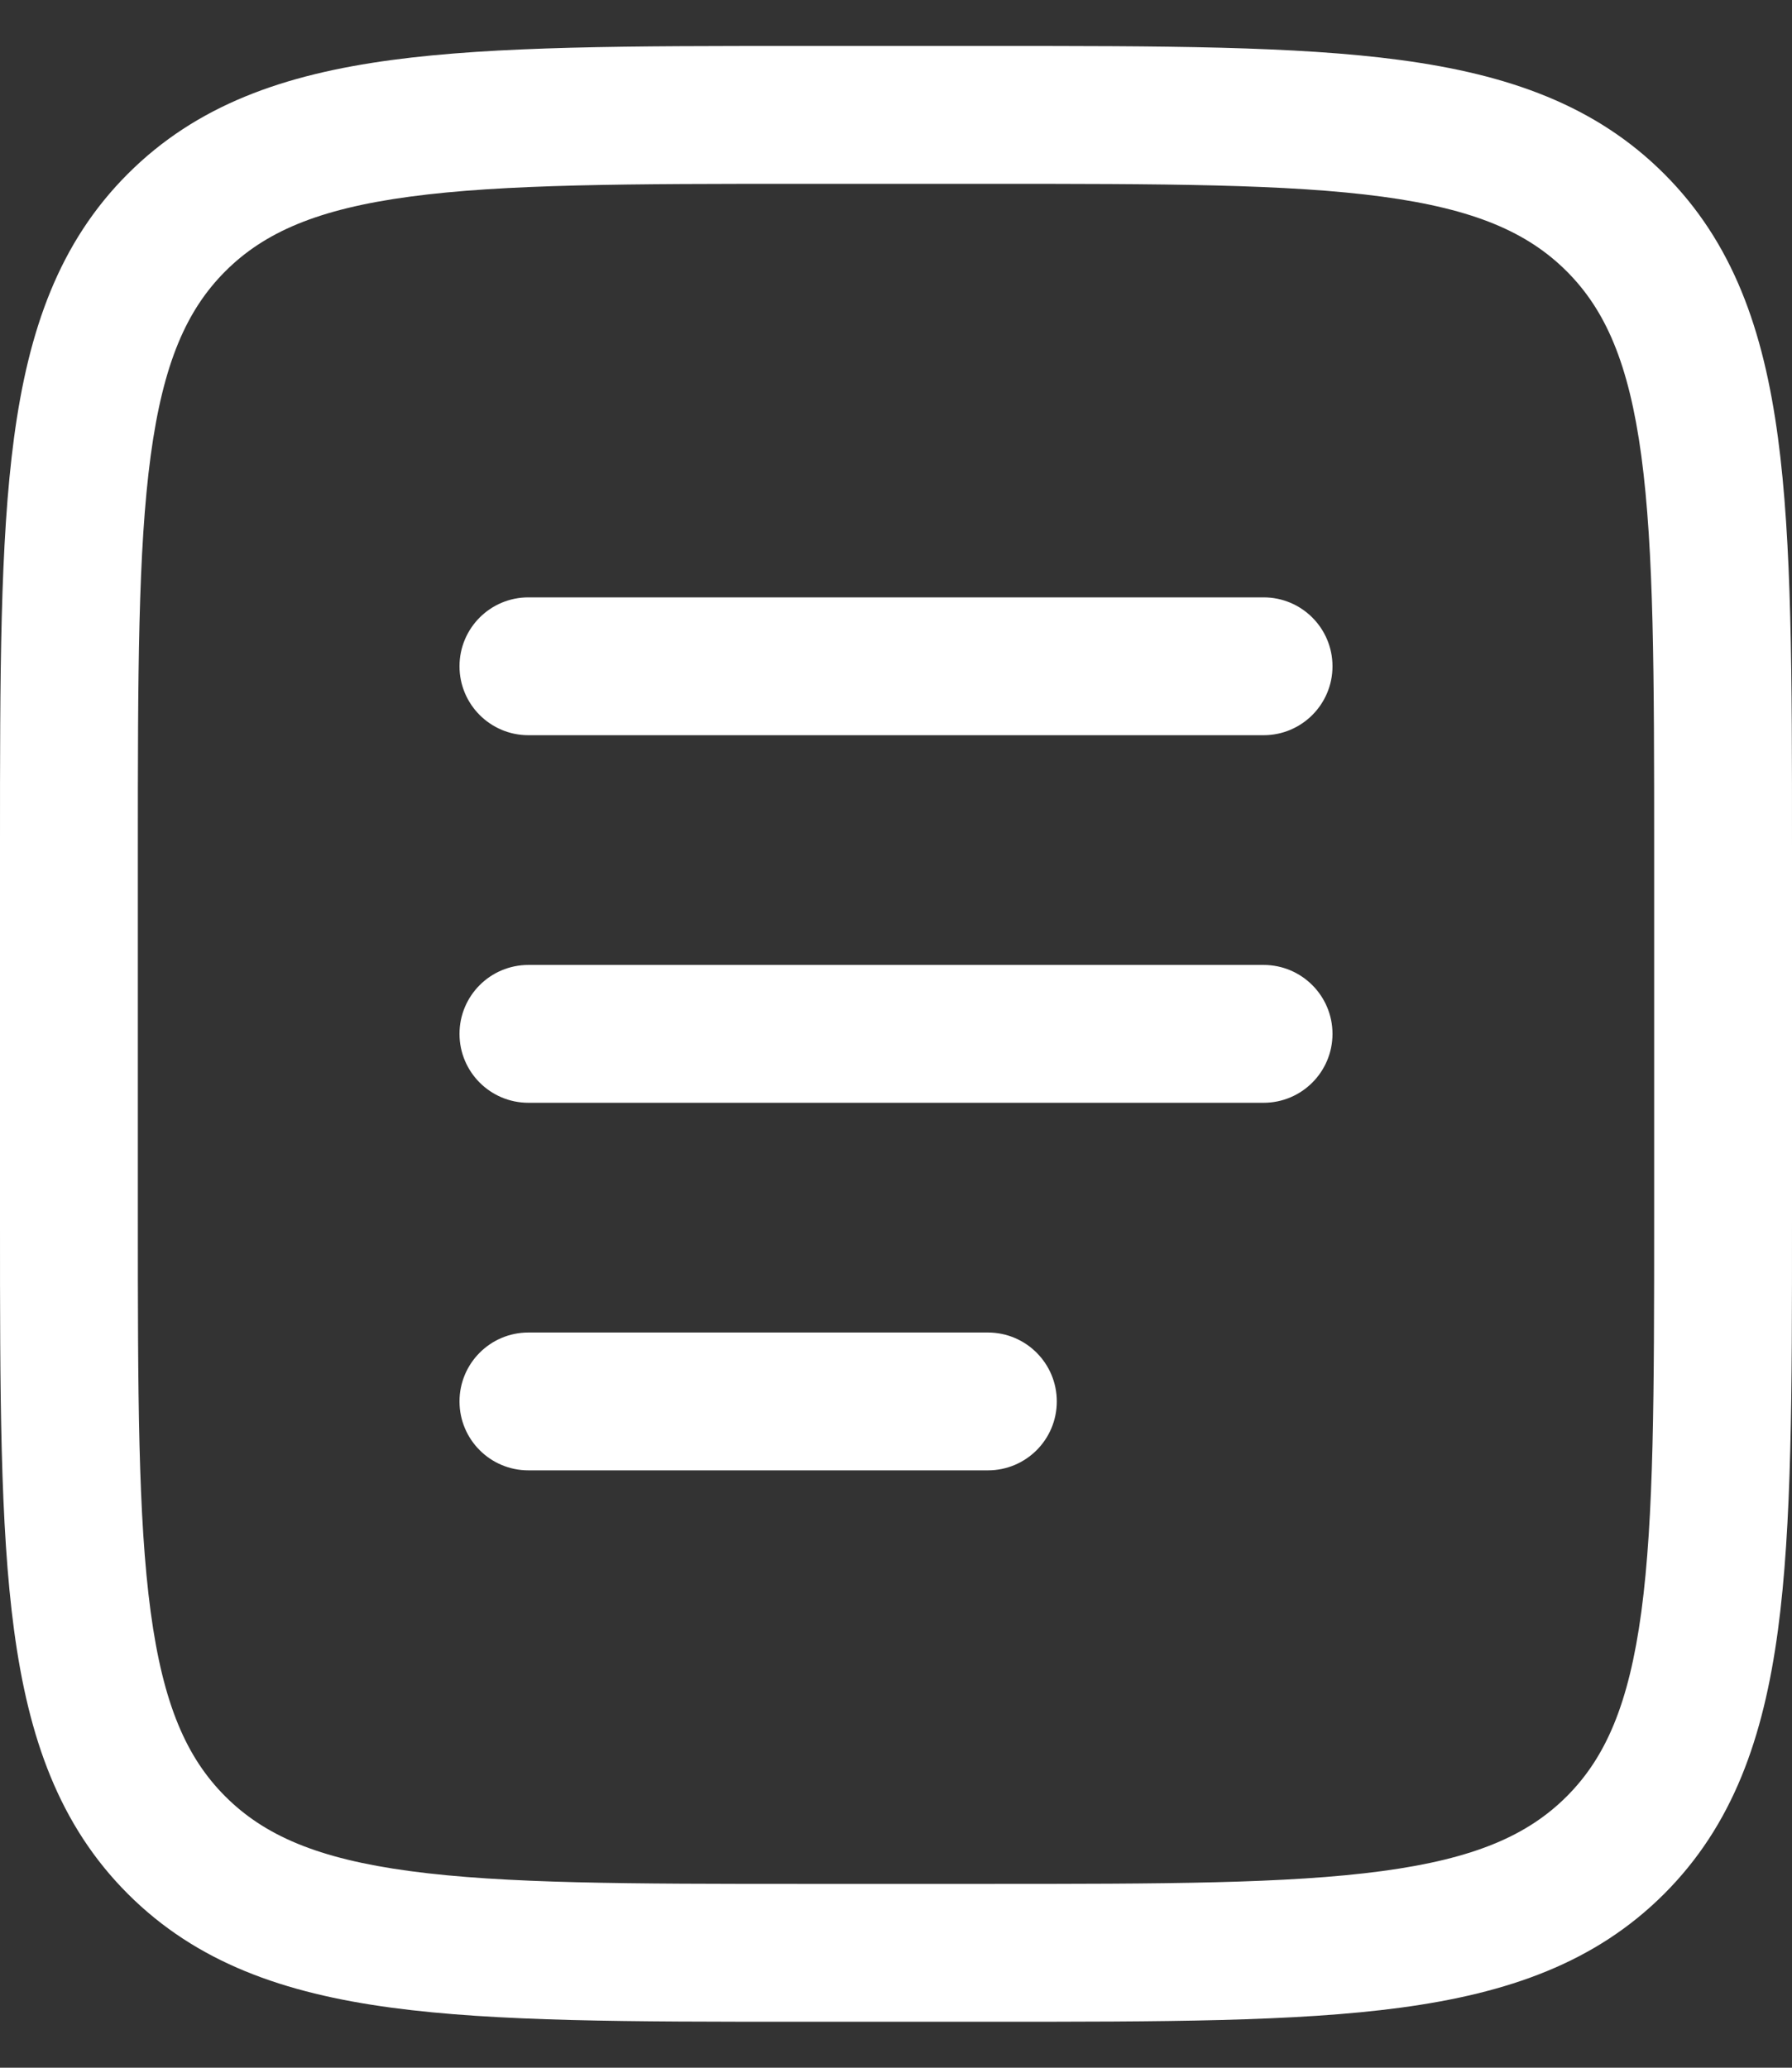 <svg width="26" height="30" viewBox="0 0 26 30" fill="none" xmlns="http://www.w3.org/2000/svg">
<rect x="0" y="0" width="26" height="30" fill="#333333" stroke="none"/>
<path fill-rule="evenodd" clip-rule="evenodd" d="M11.591 0.667H14.409C16.859 0.667 18.8 0.667 20.319 0.871C21.882 1.081 23.147 1.524 24.145 2.522C25.143 3.519 25.586 4.785 25.796 6.348C26 7.867 26 9.808 26 12.258V17.742C26 20.192 26 22.133 25.796 23.652C25.586 25.215 25.143 26.48 24.145 27.478C23.147 28.476 21.882 28.919 20.319 29.129C18.8 29.333 16.859 29.333 14.409 29.333H11.591C9.141 29.333 7.2 29.333 5.681 29.129C4.118 28.919 2.853 28.476 1.855 27.478C0.857 26.48 0.414 25.215 0.204 23.652C-3.75509e-05 22.133 -2.0711e-05 20.192 4.28821e-07 17.742V12.258C-2.0711e-05 9.808 -3.75509e-05 7.867 0.204 6.348C0.414 4.785 0.857 3.519 1.855 2.522C2.853 1.524 4.118 1.081 5.681 0.871C7.2 0.667 9.141 0.667 11.591 0.667ZM5.948 2.853C4.606 3.033 3.833 3.372 3.269 3.936C2.705 4.5 2.367 5.273 2.186 6.614C2.002 7.985 2 9.791 2 12.333V17.667C2 20.209 2.002 22.015 2.186 23.386C2.367 24.727 2.705 25.5 3.269 26.064C3.833 26.628 4.606 26.967 5.948 27.147C7.318 27.331 9.124 27.333 11.667 27.333H14.333C16.876 27.333 18.682 27.331 20.052 27.147C21.394 26.967 22.166 26.628 22.731 26.064C23.295 25.5 23.633 24.727 23.814 23.386C23.998 22.015 24 20.209 24 17.667V12.333C24 9.791 23.998 7.985 23.814 6.614C23.633 5.273 23.295 4.5 22.731 3.936C22.166 3.372 21.394 3.033 20.052 2.853C18.682 2.669 16.876 2.667 14.333 2.667H11.667C9.124 2.667 7.318 2.669 5.948 2.853ZM6.667 9.667C6.667 9.114 7.114 8.667 7.667 8.667H18.333C18.886 8.667 19.333 9.114 19.333 9.667C19.333 10.219 18.886 10.667 18.333 10.667H7.667C7.114 10.667 6.667 10.219 6.667 9.667ZM6.667 15C6.667 14.448 7.114 14 7.667 14H18.333C18.886 14 19.333 14.448 19.333 15C19.333 15.552 18.886 16 18.333 16H7.667C7.114 16 6.667 15.552 6.667 15ZM6.667 20.333C6.667 19.781 7.114 19.333 7.667 19.333H14.333C14.886 19.333 15.333 19.781 15.333 20.333C15.333 20.886 14.886 21.333 14.333 21.333H7.667C7.114 21.333 6.667 20.886 6.667 20.333Z" fill="white"/>
</svg>
